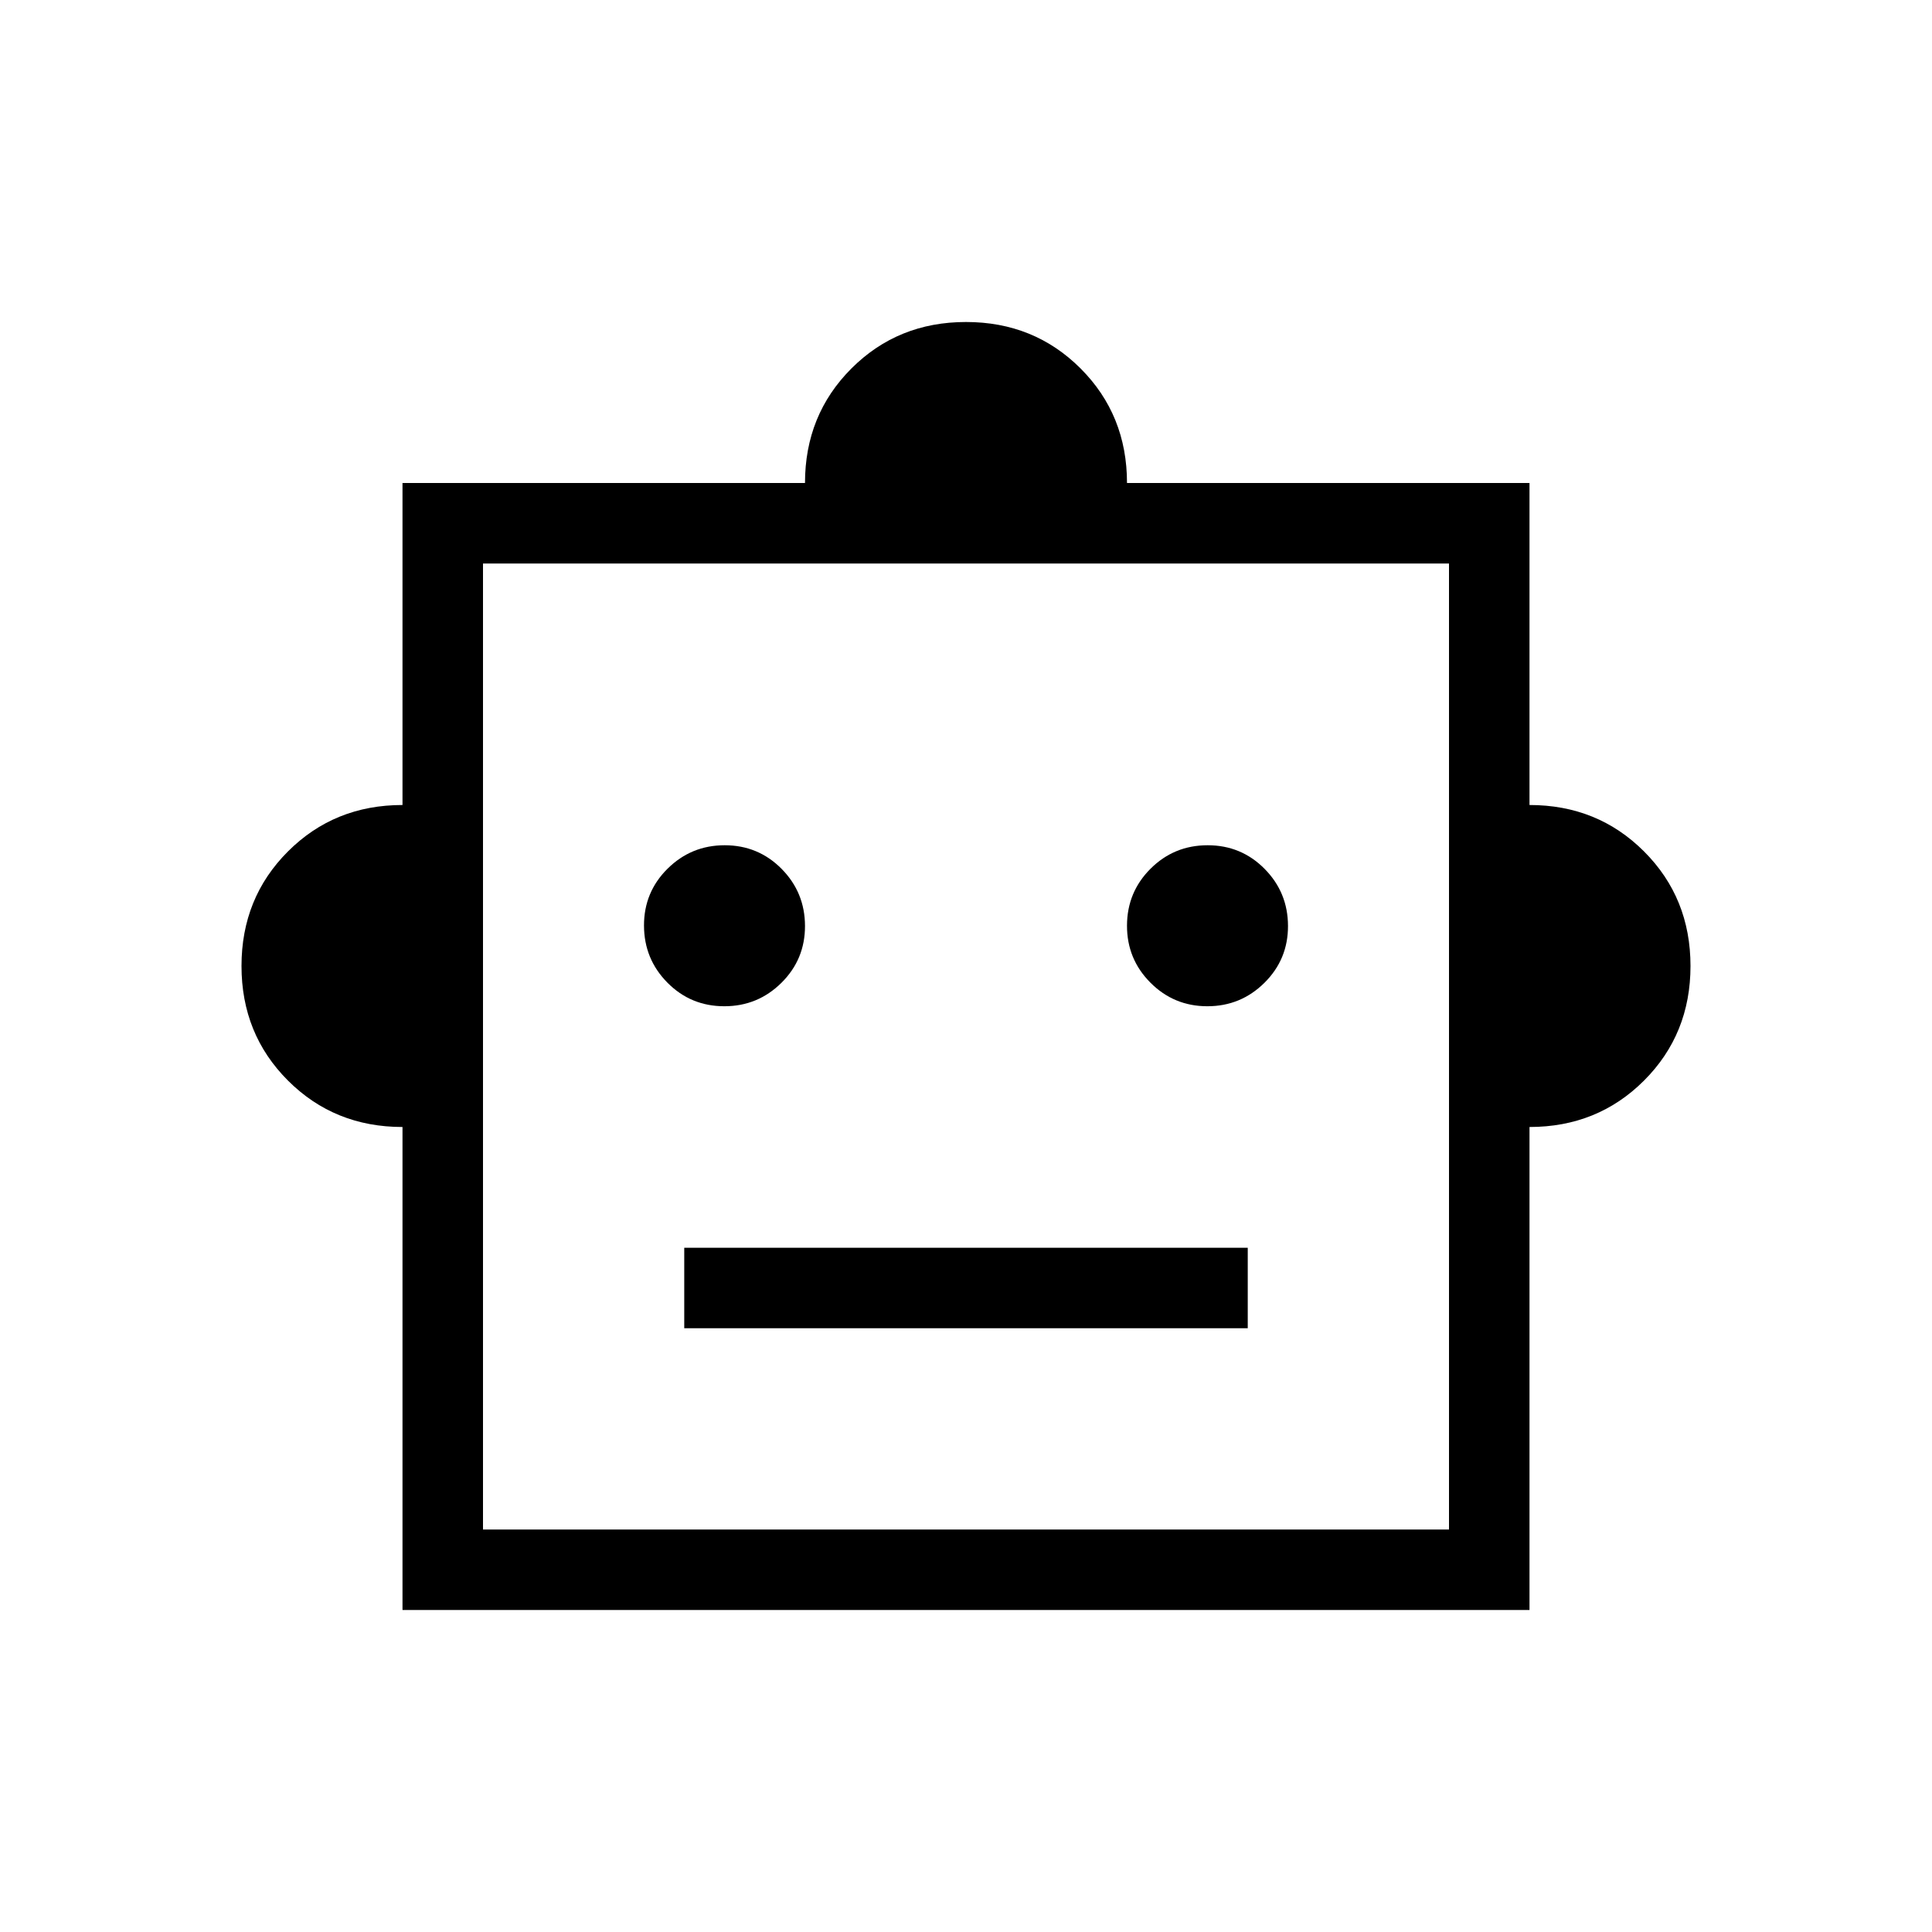<?xml version="1.0" encoding="iso-8859-1"?>
<!-- Generator: www.svgicons.com -->
<svg xmlns="http://www.w3.org/2000/svg" width="800" height="800" viewBox="0 0 24 24">
<path fill="currentColor" d="M5 14q-.846 0-1.423-.577T3 12t.577-1.423T5 10V6h5q0-.846.577-1.423T12 4t1.423.577T14 6h5v4q.846 0 1.423.577T21 12t-.577 1.423T19 14v6H5zm3.998-1.5q.415 0 .709-.291t.293-.707t-.291-.709t-.707-.293q-.415 0-.709.291T8 11.498t.291.709t.707.293m6 0q.415 0 .709-.291t.293-.707t-.291-.709t-.707-.293t-.709.291t-.293.707t.291.709t.707.293m-6.498 4h7v-1h-7zM6 19h12V7H6zm6-6"/>
</svg>